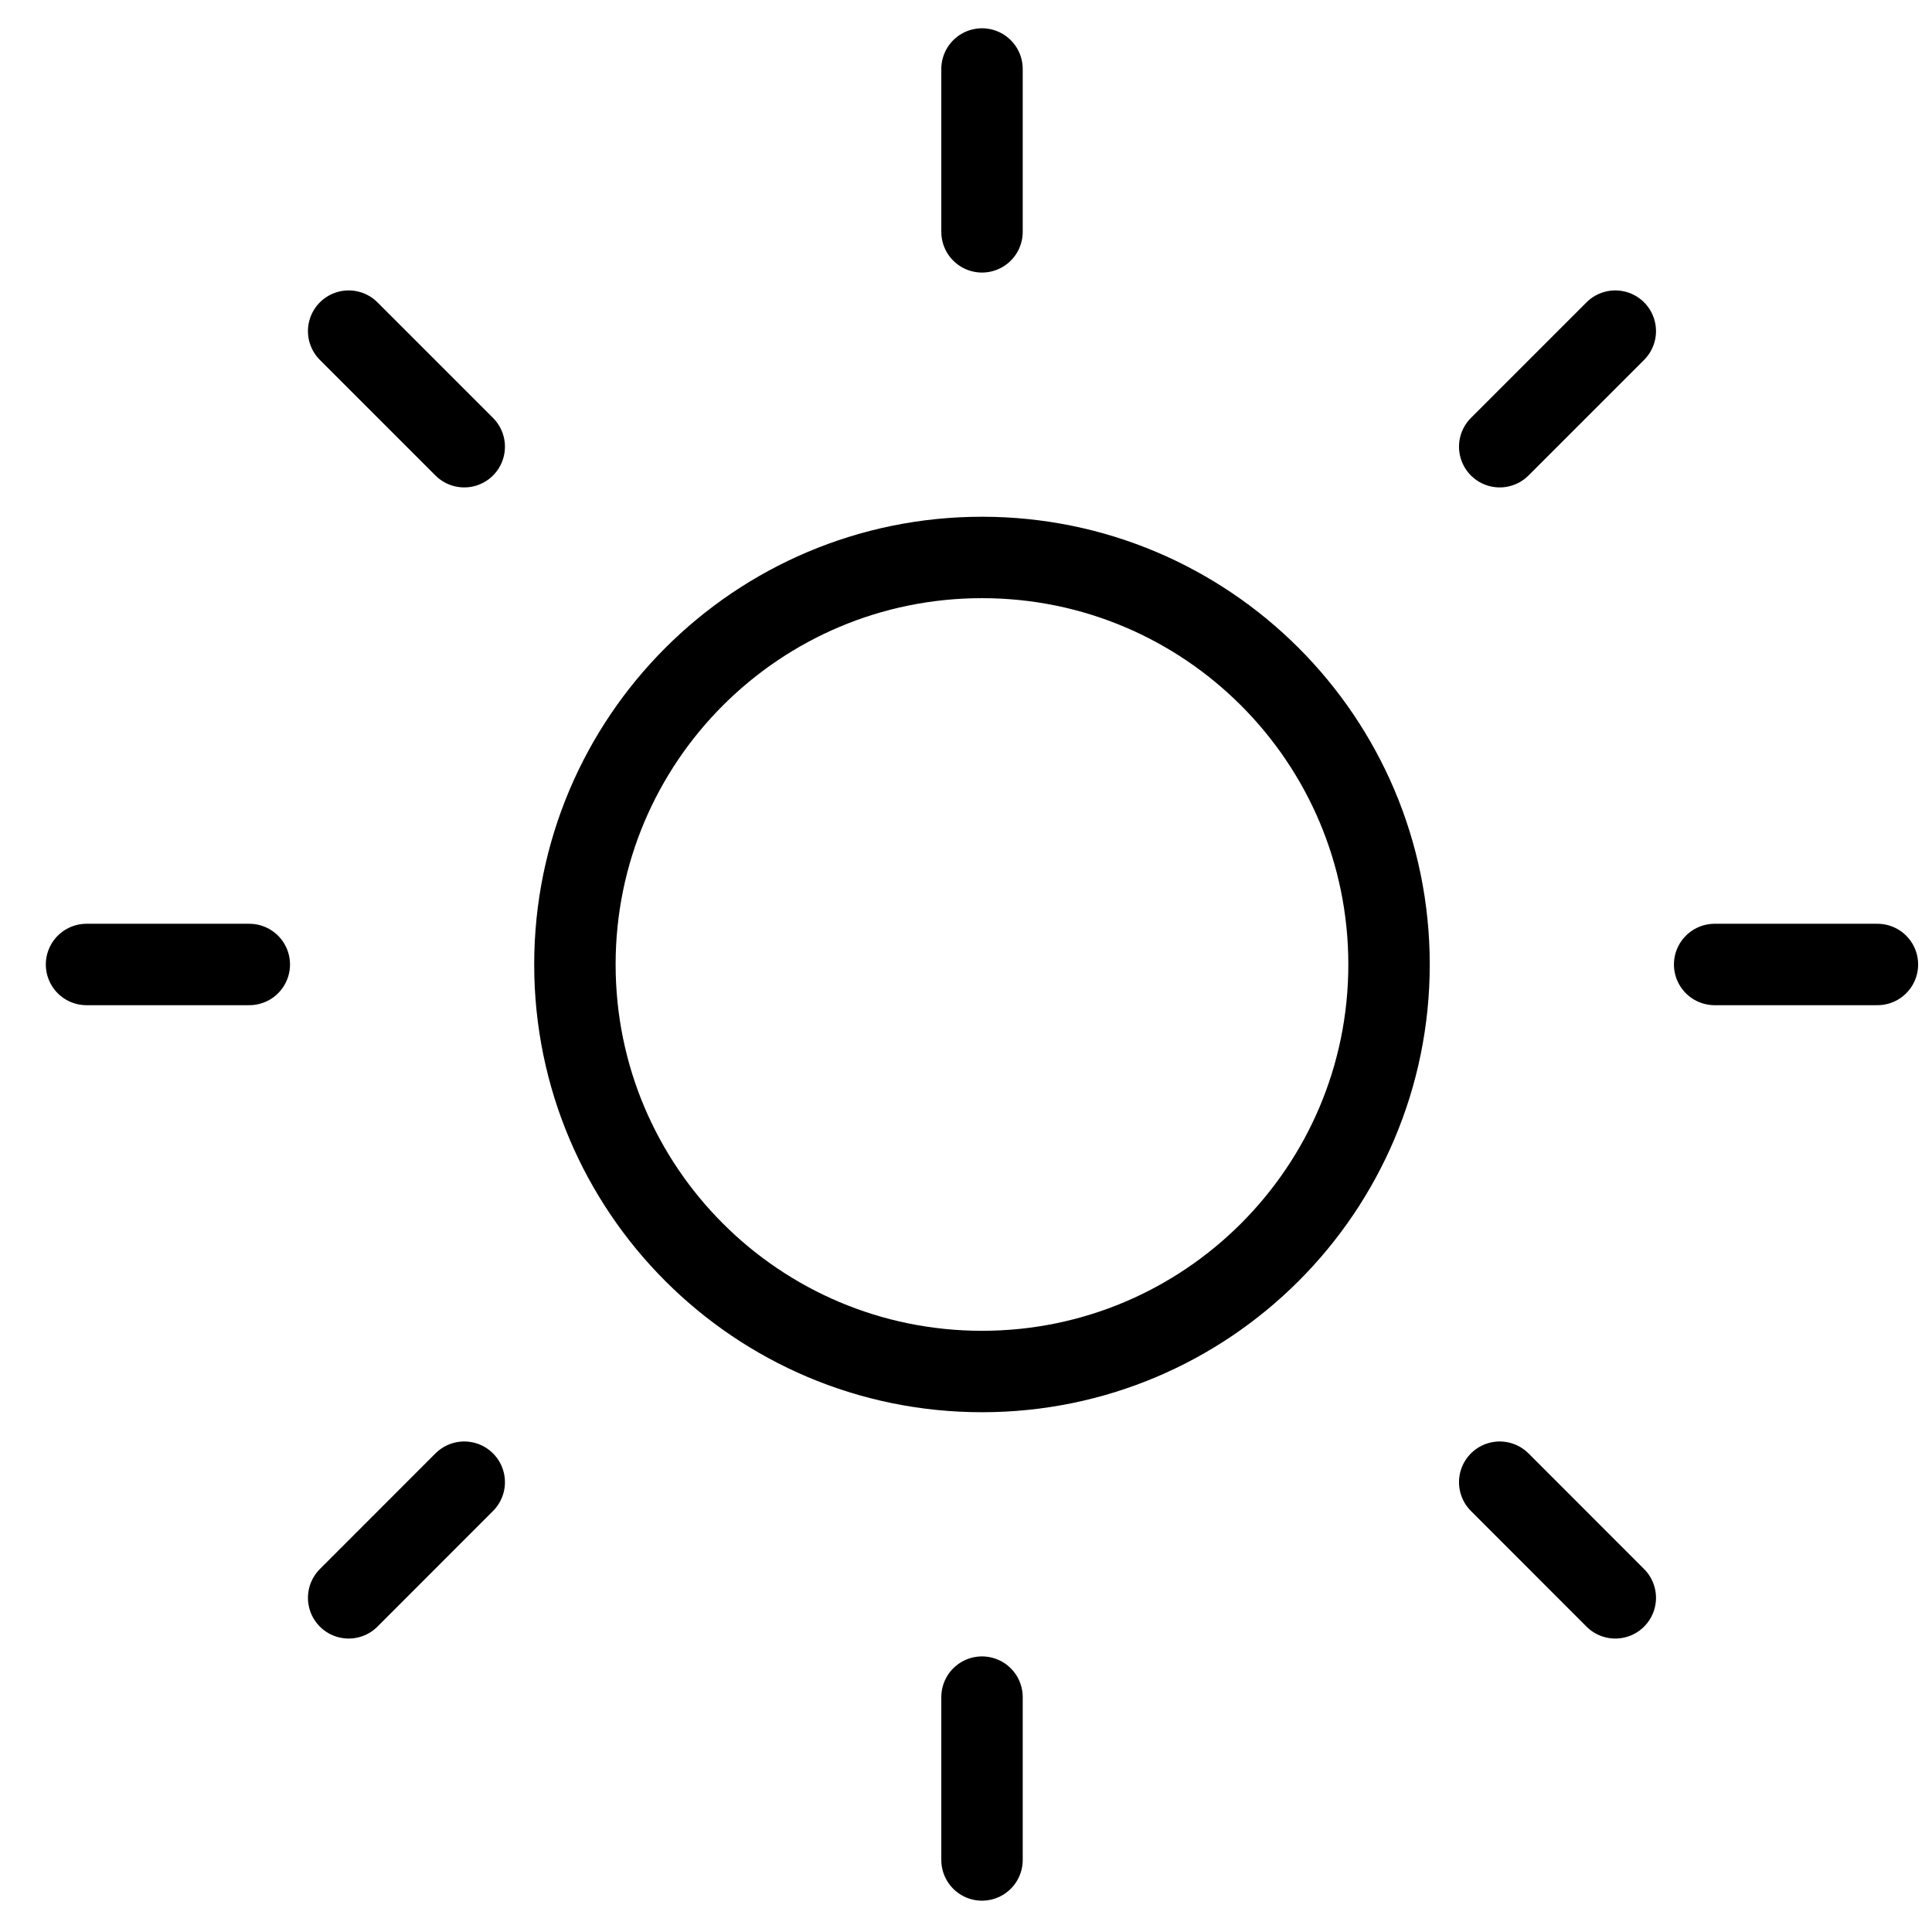 <?xml version="1.0" encoding="UTF-8"?> <svg xmlns="http://www.w3.org/2000/svg" width="28" height="28" viewBox="0 0 28 28" fill="none"> <path d="M14.232 1V3.36M14.232 24.596V26.956M5.053 4.799L6.728 6.474M21.735 21.481L23.41 23.157M1.254 13.978H3.613M24.85 13.978H27.209M5.053 23.157L6.728 21.481M21.735 6.474L23.41 4.799M20.131 13.978C20.131 17.236 17.489 19.877 14.232 19.877C10.973 19.877 8.332 17.236 8.332 13.978C8.332 10.72 10.973 8.079 14.232 8.079C17.489 8.079 20.131 10.72 20.131 13.978Z" stroke="black" stroke-width="1.18" stroke-linecap="round" stroke-linejoin="round"></path> </svg> 